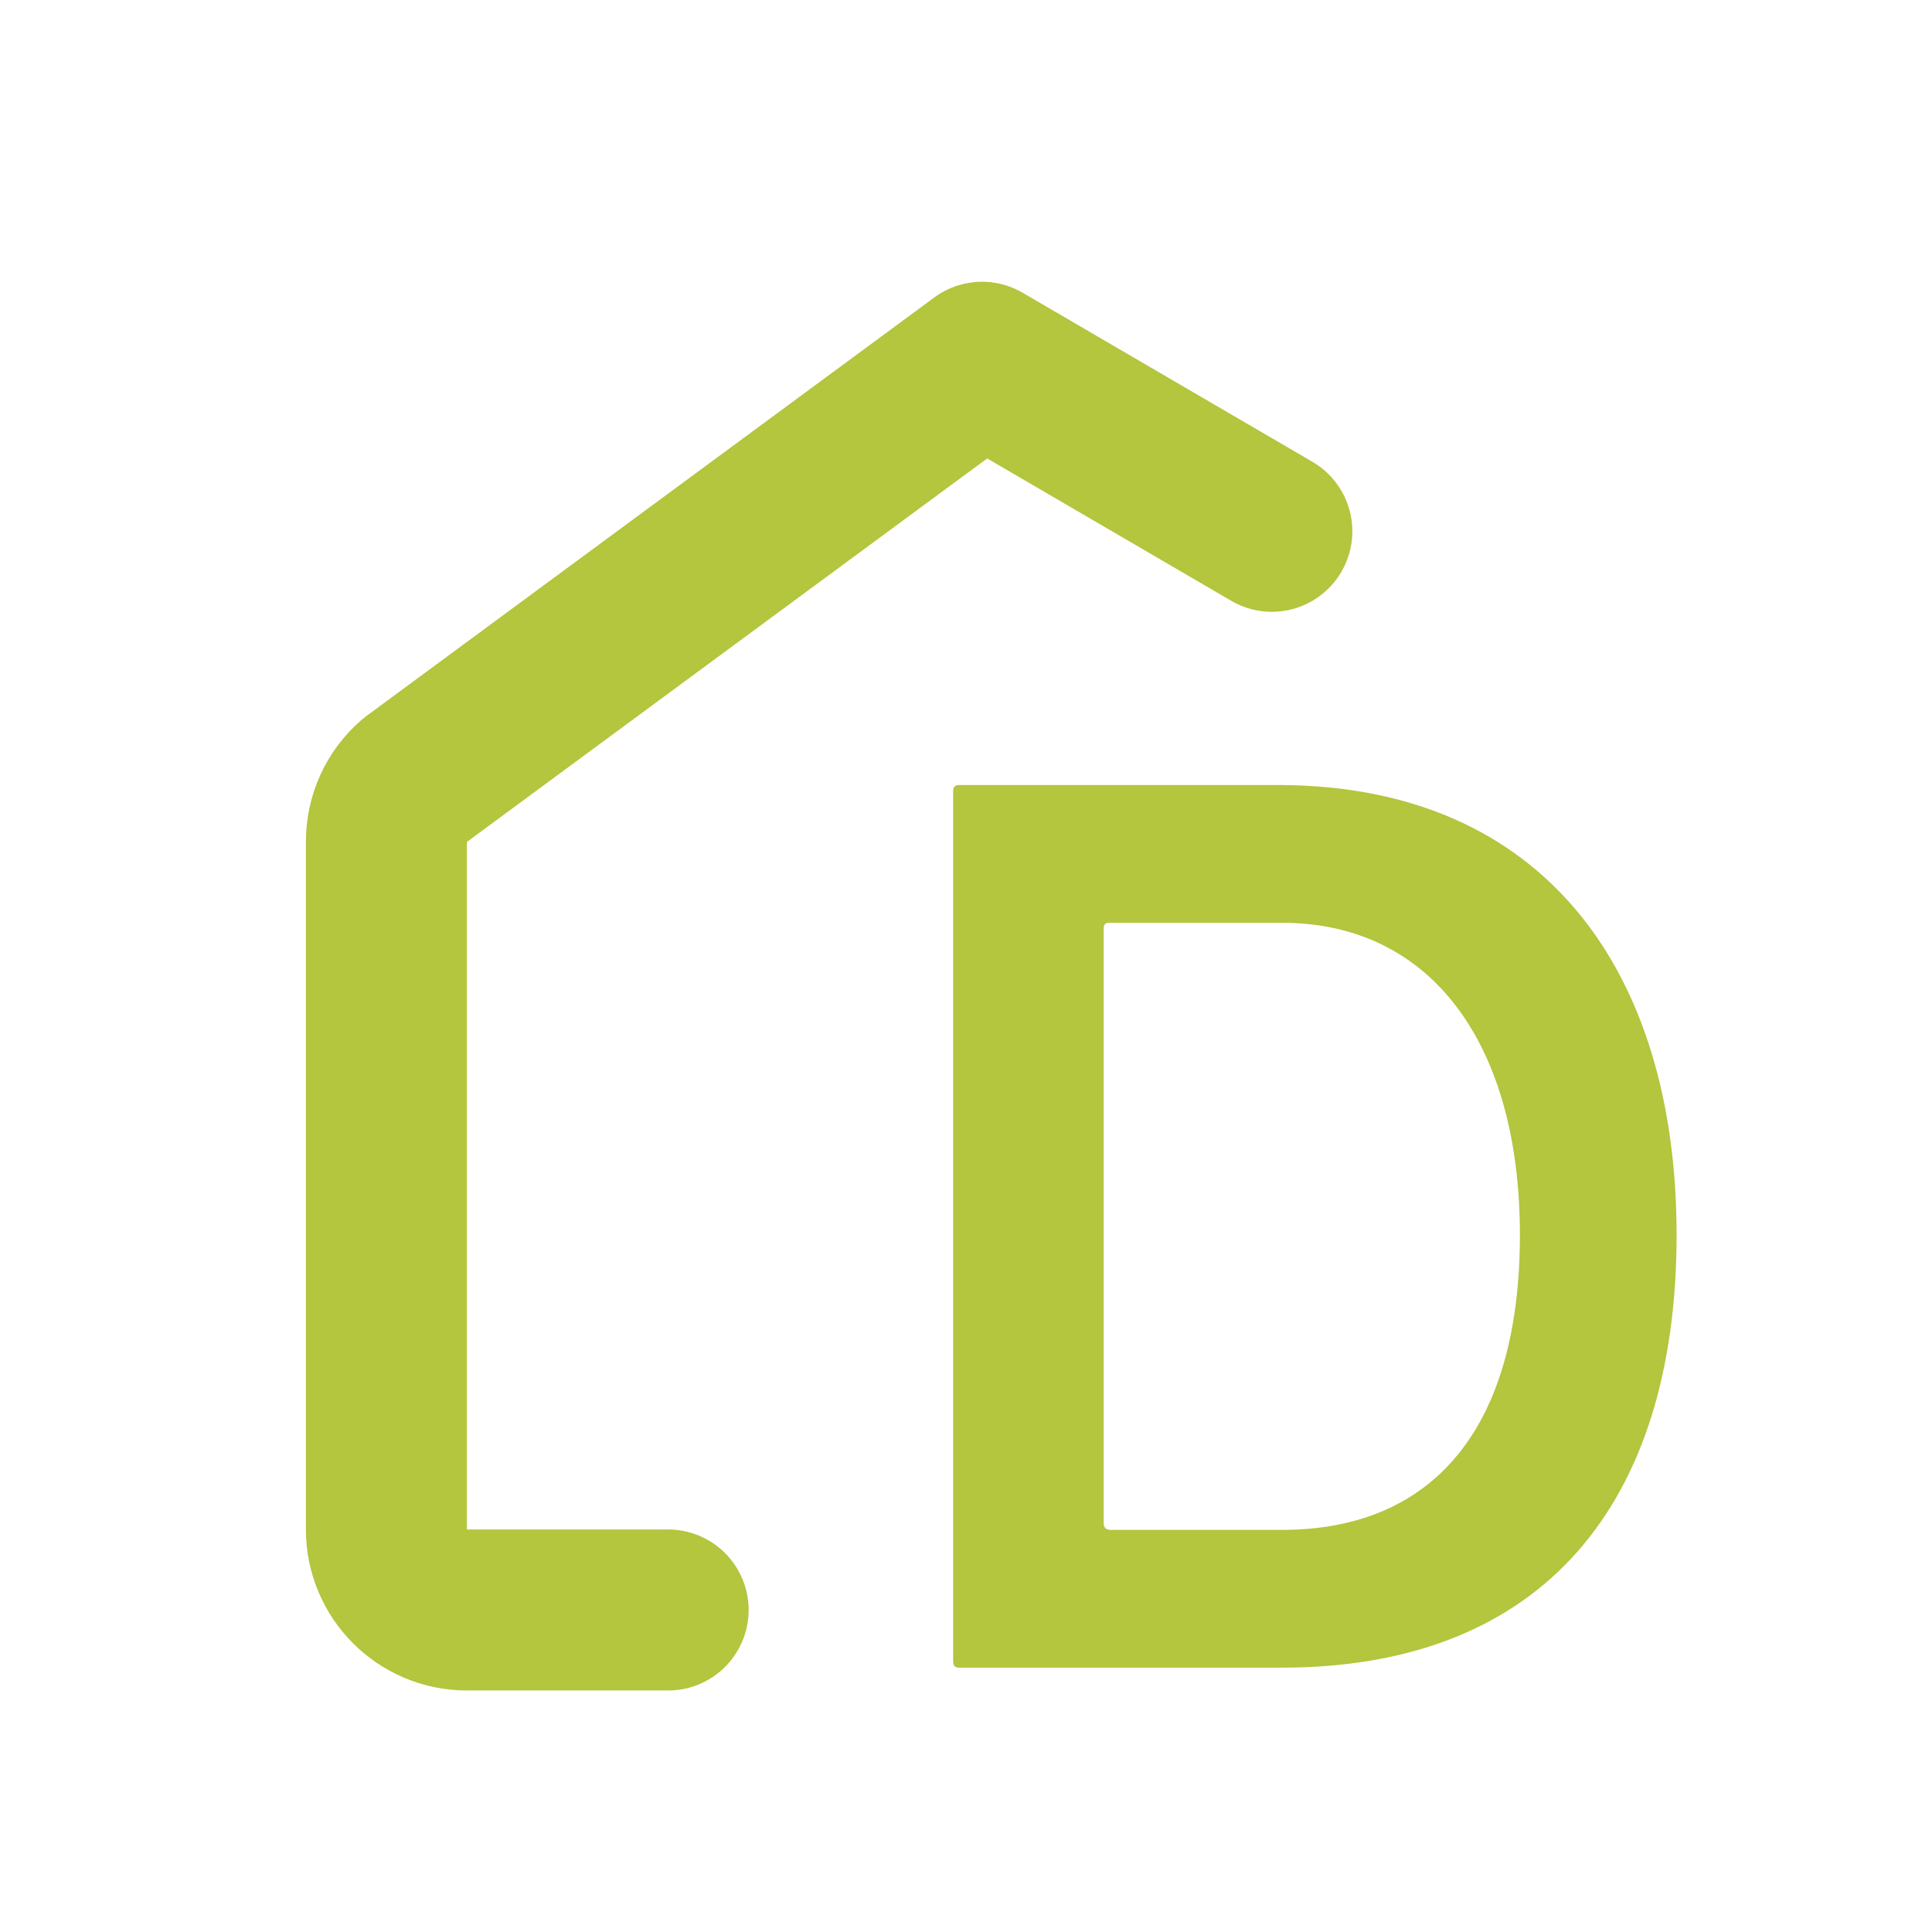 <svg width="40" height="40" viewBox="0 0 40 40" fill="none" xmlns="http://www.w3.org/2000/svg"><path fill="#fff" d="M0 0h40v40H0z"/><path d="M13.833 33.333H9.667c-.92 0-1.667-.746-1.667-1.666V17.423c0-.48.207-.938.57-1.254L20.332 7.5l6 3.5" stroke="#B4C53E" stroke-width="3.333" stroke-linecap="round" stroke-linejoin="round"/><path d="M19.734 34.4c0 .089.038.127.126.127h6.678c5.45 0 8.174-3.447 8.174-8.96 0-5.436-2.725-9.276-8.174-9.314H19.86c-.088 0-.126.038-.126.127V34.4zm3.117-15.181c0-.076.038-.114.101-.114h3.586c3.105 0 4.93 2.521 4.93 6.462 0 3.992-1.787 6.108-4.93 6.108h-3.56c-.089-.012-.127-.05-.127-.14V19.22z" fill="#B4C53E"/></svg>